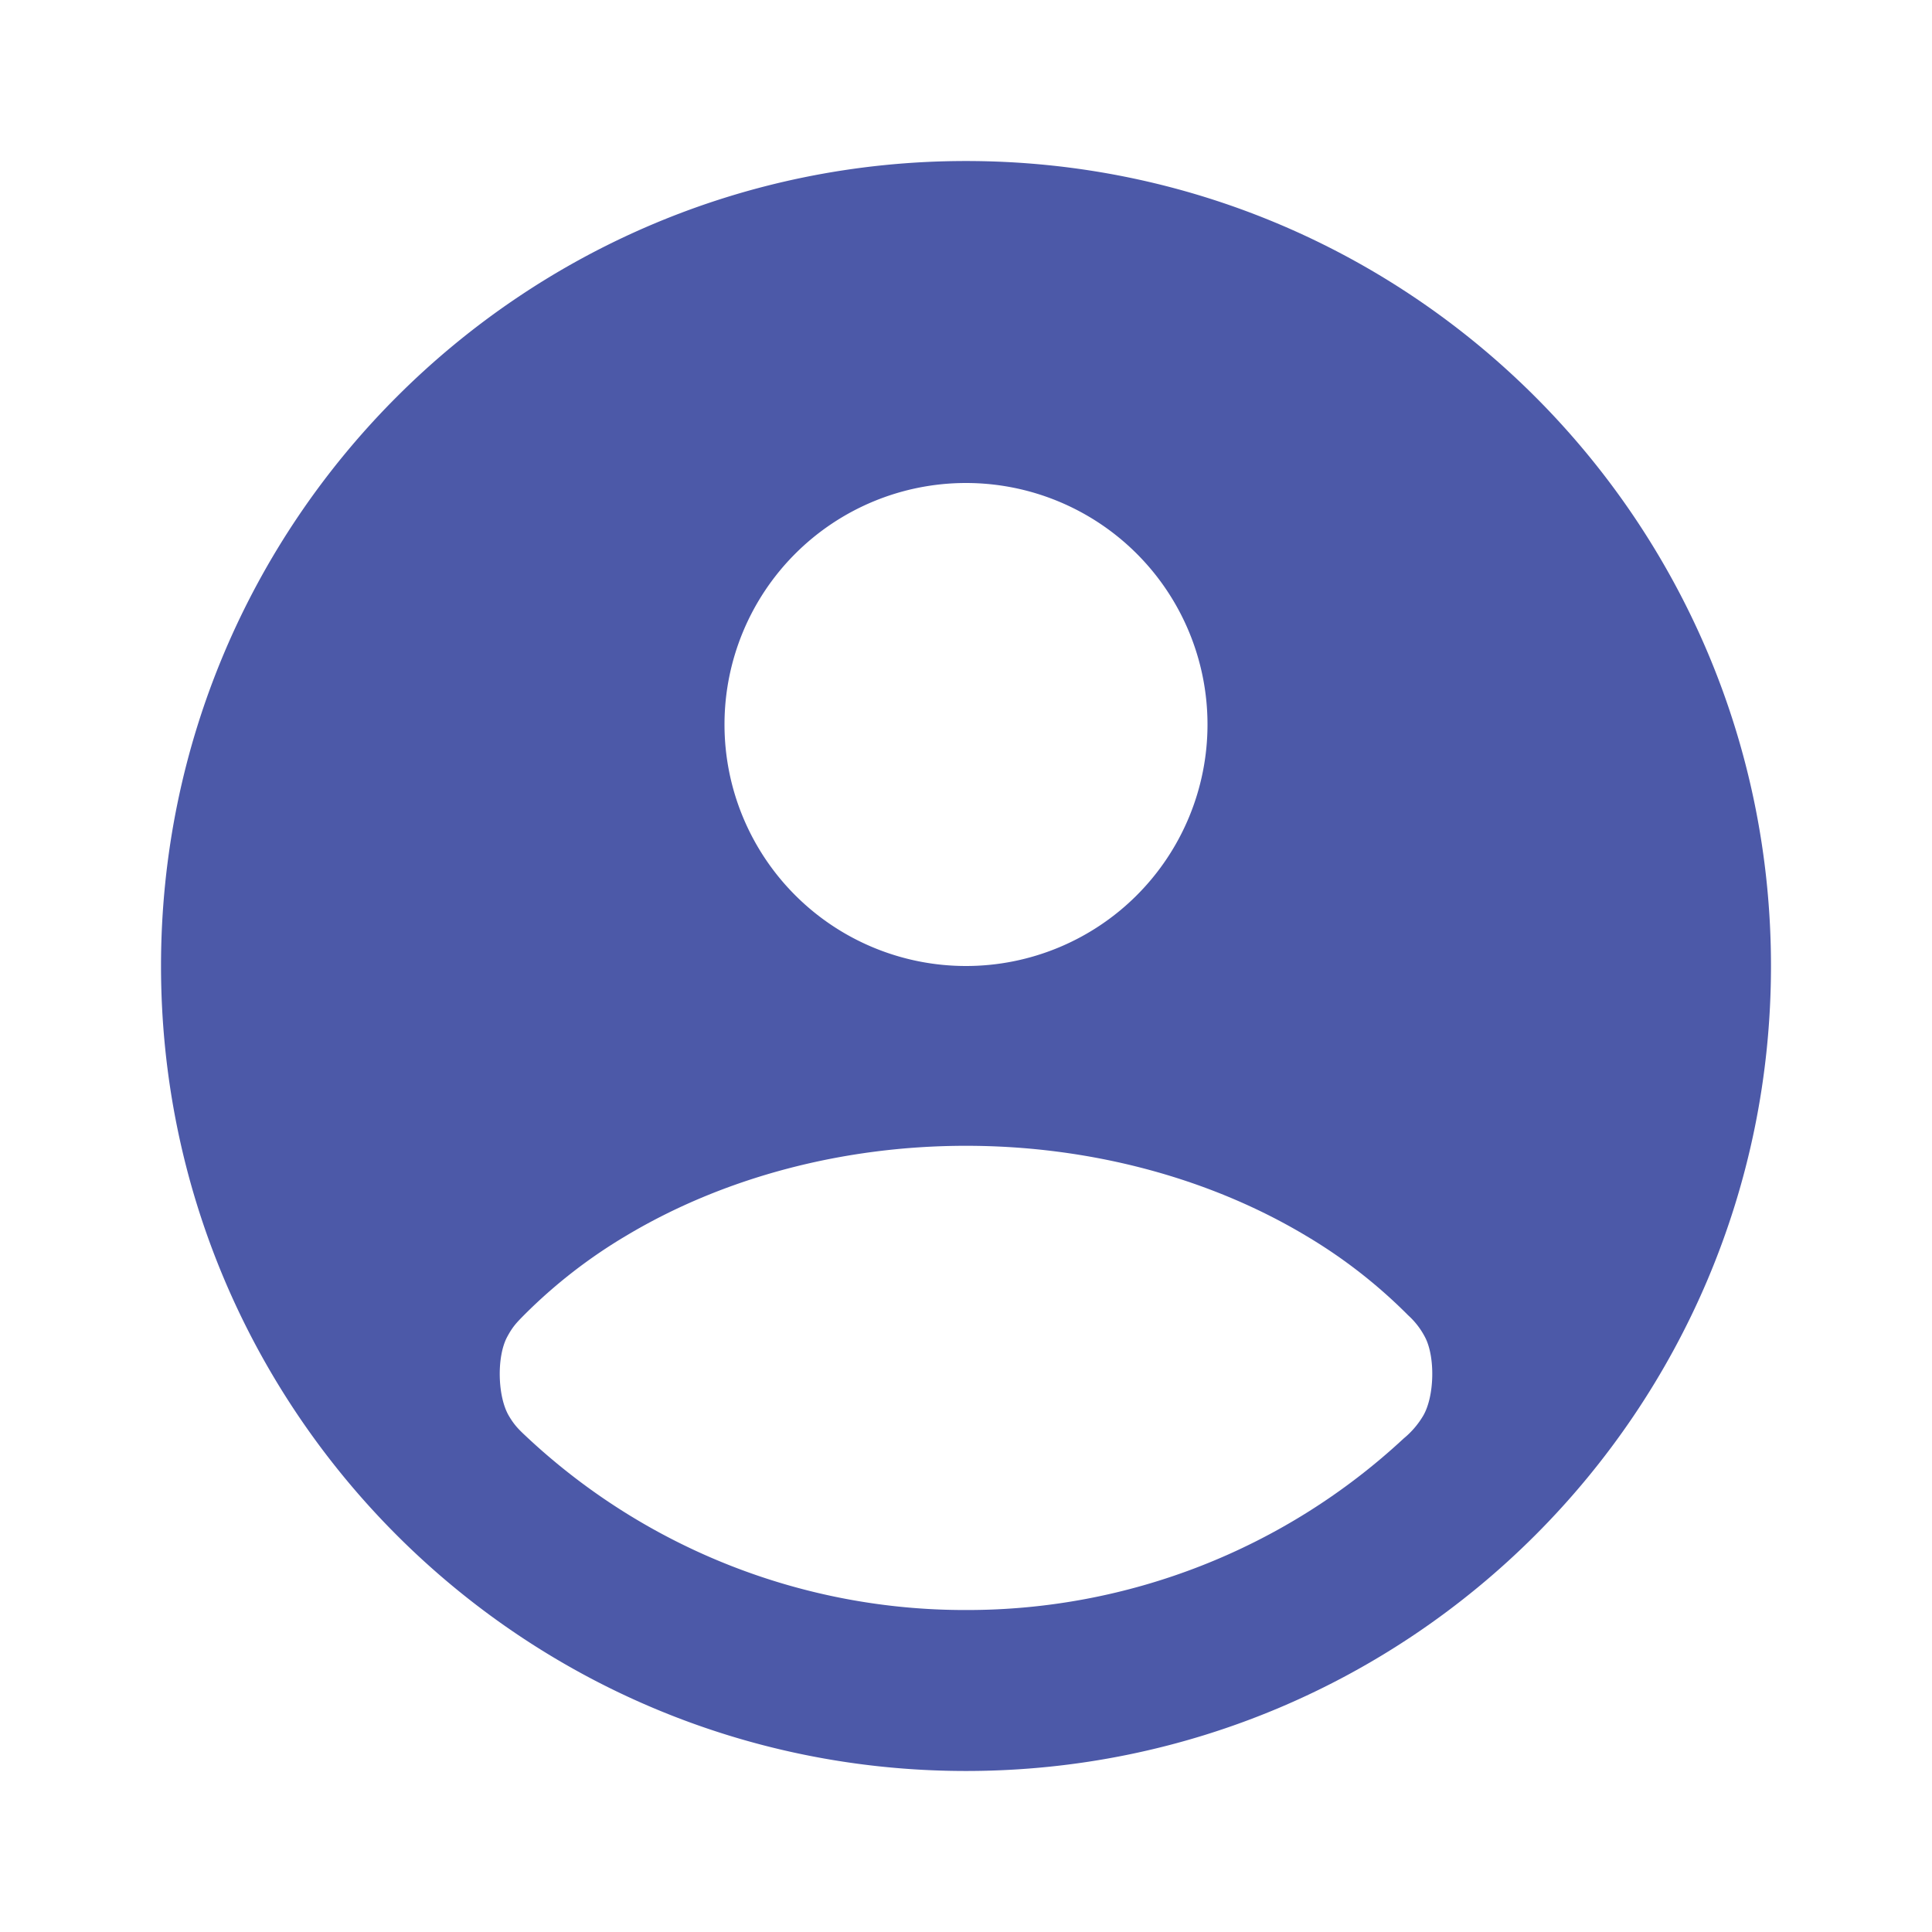 <?xml version="1.0" encoding="utf-8"?>
<svg xmlns="http://www.w3.org/2000/svg" width="32" height="32" viewBox="0 0 32 32">
  <path d="M16 2.667c7.364 0 13.333 5.969 13.333 13.333S23.364 29.333 16 29.333 2.667 23.364 2.667 16 8.636 2.667 16 2.667Zm0 16.311c-2.033 0-4.009.522-5.621 1.485a8.533 8.533 0 0 0-1.703 1.323c-.123.125-.185.188-.277.36-.174.327-.159.985.029 1.304.099.168.174.236.323.375A10.617 10.617 0 0 0 16 26.667c2.689.005 5.28-1.01 7.25-2.842.128-.105.237-.232.322-.375.188-.32.203-.977.03-1.304a1.281 1.281 0 0 0-.278-.36 8.498 8.498 0 0 0-1.703-1.324C20.01 19.5 18.033 18.978 16 18.978ZM16 16a4 4 0 1 0 0-8 4 4 0 0 0 0 8Z" fill="#4C59A8" fill-rule="nonzero"/>
</svg>